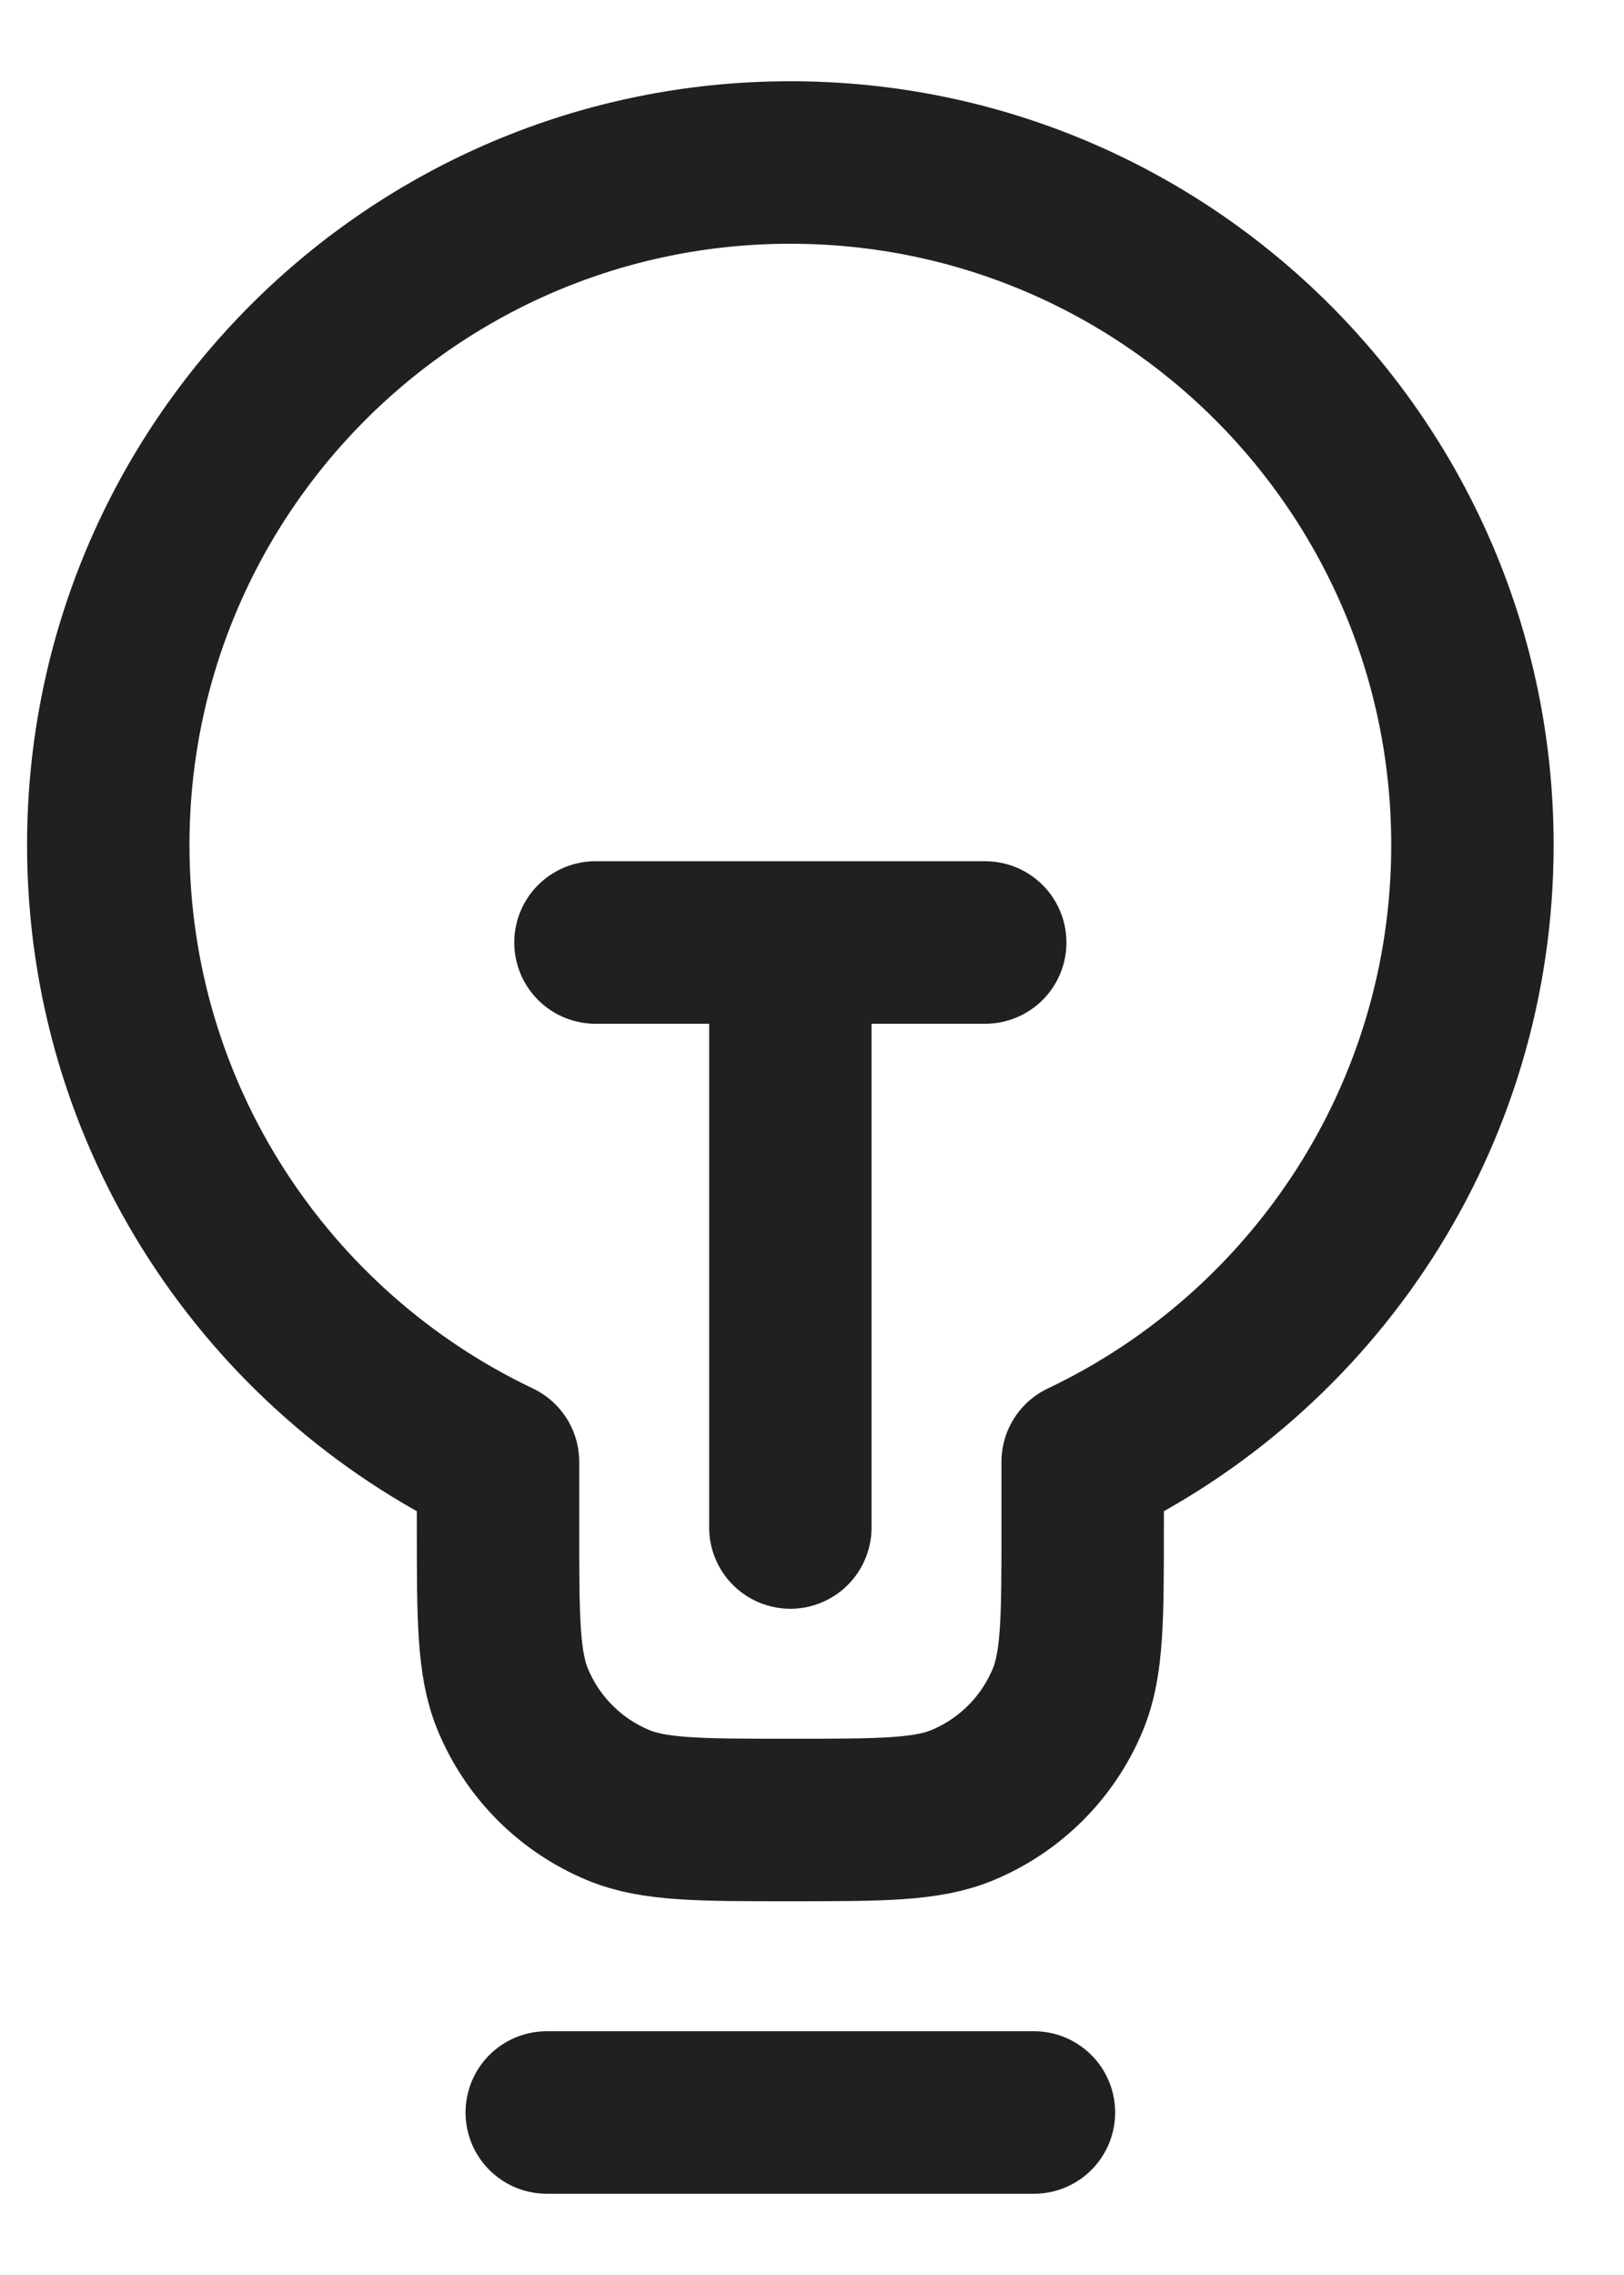 <svg width="15" height="21" viewBox="0 0 15 21" fill="none" xmlns="http://www.w3.org/2000/svg">
<path d="M5.05 19.5H9.55M5.5 8.7H9.1M7.3 8.7L7.3 14.1M10 13.494C12.129 12.483 13.6 10.313 13.6 7.8C13.6 4.321 10.779 1.5 7.3 1.5C3.821 1.5 1 4.321 1 7.8C1 10.313 2.472 12.483 4.6 13.494V14.1C4.6 14.939 4.6 15.358 4.737 15.689C4.92 16.13 5.27 16.48 5.711 16.663C6.042 16.8 6.461 16.8 7.3 16.8C8.139 16.8 8.558 16.8 8.889 16.663C9.33 16.48 9.68 16.13 9.863 15.689C10 15.358 10 14.939 10 14.1V13.494Z" stroke="#202020" stroke-width="1.5" stroke-linecap="round" stroke-linejoin="round"/>
</svg>
